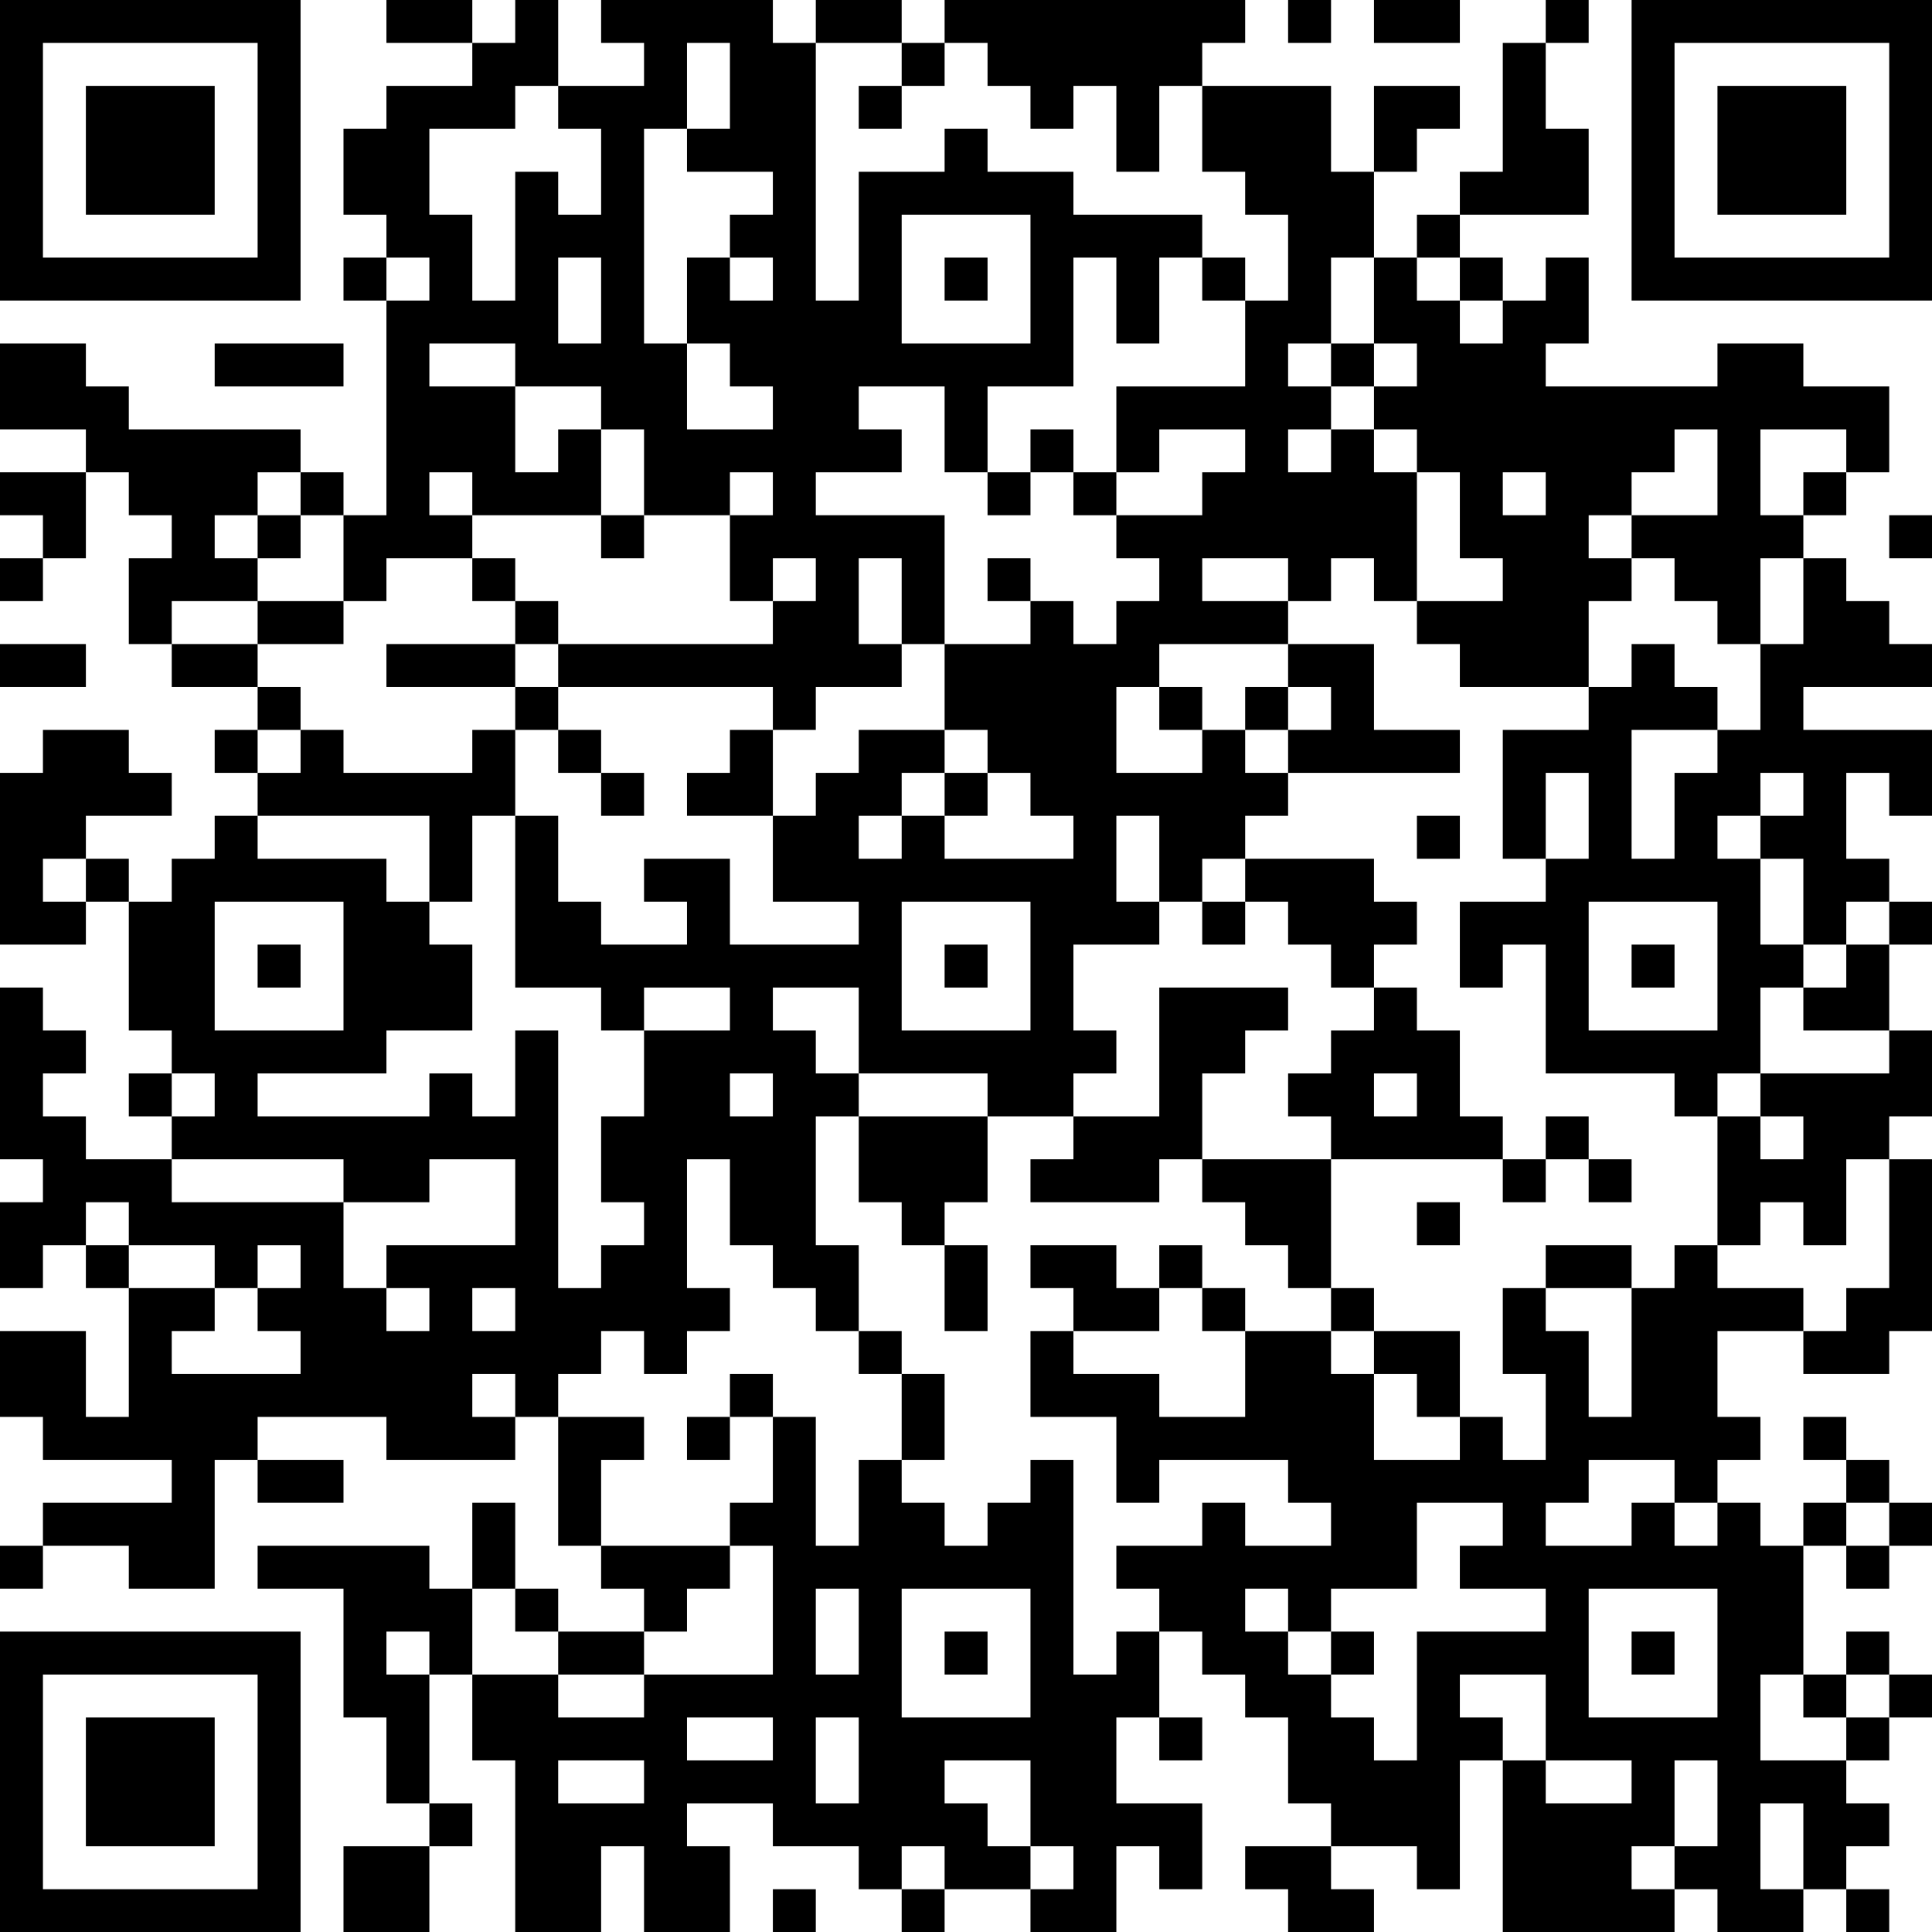 <?xml version="1.0" encoding="UTF-8"?>
<svg xmlns="http://www.w3.org/2000/svg" version="1.1" width="250" height="250" viewBox="0 0 250 250"><rect x="0" y="0" width="250" height="250" fill="#ffffff"/><g transform="scale(5.556)"><g transform="translate(0,0)"><path fill-rule="evenodd" d="M9 0L9 1L11 1L11 2L9 2L9 3L8 3L8 5L9 5L9 6L8 6L8 7L9 7L9 12L8 12L8 11L7 11L7 10L3 10L3 9L2 9L2 8L0 8L0 10L2 10L2 11L0 11L0 12L1 12L1 13L0 13L0 14L1 14L1 13L2 13L2 11L3 11L3 12L4 12L4 13L3 13L3 15L4 15L4 16L6 16L6 17L5 17L5 18L6 18L6 19L5 19L5 20L4 20L4 21L3 21L3 20L2 20L2 19L4 19L4 18L3 18L3 17L1 17L1 18L0 18L0 22L2 22L2 21L3 21L3 24L4 24L4 25L3 25L3 26L4 26L4 27L2 27L2 26L1 26L1 25L2 25L2 24L1 24L1 23L0 23L0 27L1 27L1 28L0 28L0 30L1 30L1 29L2 29L2 30L3 30L3 33L2 33L2 31L0 31L0 33L1 33L1 34L4 34L4 35L1 35L1 36L0 36L0 37L1 37L1 36L3 36L3 37L5 37L5 34L6 34L6 35L8 35L8 34L6 34L6 33L9 33L9 34L12 34L12 33L13 33L13 36L14 36L14 37L15 37L15 38L13 38L13 37L12 37L12 35L11 35L11 37L10 37L10 36L6 36L6 37L8 37L8 40L9 40L9 42L10 42L10 43L8 43L8 45L10 45L10 43L11 43L11 42L10 42L10 39L11 39L11 41L12 41L12 45L14 45L14 43L15 43L15 45L17 45L17 43L16 43L16 42L18 42L18 43L20 43L20 44L21 44L21 45L22 45L22 44L24 44L24 45L26 45L26 43L27 43L27 44L28 44L28 42L26 42L26 40L27 40L27 41L28 41L28 40L27 40L27 38L28 38L28 39L29 39L29 40L30 40L30 42L31 42L31 43L29 43L29 44L30 44L30 45L32 45L32 44L31 44L31 43L33 43L33 44L34 44L34 41L35 41L35 45L39 45L39 44L40 44L40 45L42 45L42 44L43 44L43 45L44 45L44 44L43 44L43 43L44 43L44 42L43 42L43 41L44 41L44 40L45 40L45 39L44 39L44 38L43 38L43 39L42 39L42 36L43 36L43 37L44 37L44 36L45 36L45 35L44 35L44 34L43 34L43 33L42 33L42 34L43 34L43 35L42 35L42 36L41 36L41 35L40 35L40 34L41 34L41 33L40 33L40 31L42 31L42 32L44 32L44 31L45 31L45 27L44 27L44 26L45 26L45 24L44 24L44 22L45 22L45 21L44 21L44 20L43 20L43 18L44 18L44 19L45 19L45 17L42 17L42 16L45 16L45 15L44 15L44 14L43 14L43 13L42 13L42 12L43 12L43 11L44 11L44 9L42 9L42 8L40 8L40 9L36 9L36 8L37 8L37 6L36 6L36 7L35 7L35 6L34 6L34 5L37 5L37 3L36 3L36 1L37 1L37 0L36 0L36 1L35 1L35 4L34 4L34 5L33 5L33 6L32 6L32 4L33 4L33 3L34 3L34 2L32 2L32 4L31 4L31 2L28 2L28 1L29 1L29 0L22 0L22 1L21 1L21 0L19 0L19 1L18 1L18 0L14 0L14 1L15 1L15 2L13 2L13 0L12 0L12 1L11 1L11 0ZM30 0L30 1L31 1L31 0ZM32 0L32 1L34 1L34 0ZM16 1L16 3L15 3L15 8L16 8L16 10L18 10L18 9L17 9L17 8L16 8L16 6L17 6L17 7L18 7L18 6L17 6L17 5L18 5L18 4L16 4L16 3L17 3L17 1ZM19 1L19 7L20 7L20 4L22 4L22 3L23 3L23 4L25 4L25 5L28 5L28 6L27 6L27 8L26 8L26 6L25 6L25 9L23 9L23 11L22 11L22 9L20 9L20 10L21 10L21 11L19 11L19 12L22 12L22 15L21 15L21 13L20 13L20 15L21 15L21 16L19 16L19 17L18 17L18 16L13 16L13 15L18 15L18 14L19 14L19 13L18 13L18 14L17 14L17 12L18 12L18 11L17 11L17 12L15 12L15 10L14 10L14 9L12 9L12 8L10 8L10 9L12 9L12 11L13 11L13 10L14 10L14 12L11 12L11 11L10 11L10 12L11 12L11 13L9 13L9 14L8 14L8 12L7 12L7 11L6 11L6 12L5 12L5 13L6 13L6 14L4 14L4 15L6 15L6 16L7 16L7 17L6 17L6 18L7 18L7 17L8 17L8 18L11 18L11 17L12 17L12 19L11 19L11 21L10 21L10 19L6 19L6 20L9 20L9 21L10 21L10 22L11 22L11 24L9 24L9 25L6 25L6 26L10 26L10 25L11 25L11 26L12 26L12 24L13 24L13 30L14 30L14 29L15 29L15 28L14 28L14 26L15 26L15 24L17 24L17 23L15 23L15 24L14 24L14 23L12 23L12 19L13 19L13 21L14 21L14 22L16 22L16 21L15 21L15 20L17 20L17 22L20 22L20 21L18 21L18 19L19 19L19 18L20 18L20 17L22 17L22 18L21 18L21 19L20 19L20 20L21 20L21 19L22 19L22 20L25 20L25 19L24 19L24 18L23 18L23 17L22 17L22 15L24 15L24 14L25 14L25 15L26 15L26 14L27 14L27 13L26 13L26 12L28 12L28 11L29 11L29 10L27 10L27 11L26 11L26 9L29 9L29 7L30 7L30 5L29 5L29 4L28 4L28 2L27 2L27 4L26 4L26 2L25 2L25 3L24 3L24 2L23 2L23 1L22 1L22 2L21 2L21 1ZM12 2L12 3L10 3L10 5L11 5L11 7L12 7L12 4L13 4L13 5L14 5L14 3L13 3L13 2ZM20 2L20 3L21 3L21 2ZM21 5L21 8L24 8L24 5ZM9 6L9 7L10 7L10 6ZM13 6L13 8L14 8L14 6ZM22 6L22 7L23 7L23 6ZM28 6L28 7L29 7L29 6ZM31 6L31 8L30 8L30 9L31 9L31 10L30 10L30 11L31 11L31 10L32 10L32 11L33 11L33 14L32 14L32 13L31 13L31 14L30 14L30 13L28 13L28 14L30 14L30 15L27 15L27 16L26 16L26 18L28 18L28 17L29 17L29 18L30 18L30 19L29 19L29 20L28 20L28 21L27 21L27 19L26 19L26 21L27 21L27 22L25 22L25 24L26 24L26 25L25 25L25 26L23 26L23 25L20 25L20 23L18 23L18 24L19 24L19 25L20 25L20 26L19 26L19 29L20 29L20 31L19 31L19 30L18 30L18 29L17 29L17 27L16 27L16 30L17 30L17 31L16 31L16 32L15 32L15 31L14 31L14 32L13 32L13 33L15 33L15 34L14 34L14 36L17 36L17 37L16 37L16 38L15 38L15 39L13 39L13 38L12 38L12 37L11 37L11 39L13 39L13 40L15 40L15 39L18 39L18 36L17 36L17 35L18 35L18 33L19 33L19 36L20 36L20 34L21 34L21 35L22 35L22 36L23 36L23 35L24 35L24 34L25 34L25 39L26 39L26 38L27 38L27 37L26 37L26 36L28 36L28 35L29 35L29 36L31 36L31 35L30 35L30 34L27 34L27 35L26 35L26 33L24 33L24 31L25 31L25 32L27 32L27 33L29 33L29 31L31 31L31 32L32 32L32 34L34 34L34 33L35 33L35 34L36 34L36 32L35 32L35 30L36 30L36 31L37 31L37 33L38 33L38 30L39 30L39 29L40 29L40 30L42 30L42 31L43 31L43 30L44 30L44 27L43 27L43 29L42 29L42 28L41 28L41 29L40 29L40 26L41 26L41 27L42 27L42 26L41 26L41 25L44 25L44 24L42 24L42 23L43 23L43 22L44 22L44 21L43 21L43 22L42 22L42 20L41 20L41 19L42 19L42 18L41 18L41 19L40 19L40 20L41 20L41 22L42 22L42 23L41 23L41 25L40 25L40 26L39 26L39 25L36 25L36 22L35 22L35 23L34 23L34 21L36 21L36 20L37 20L37 18L36 18L36 20L35 20L35 17L37 17L37 16L38 16L38 15L39 15L39 16L40 16L40 17L38 17L38 20L39 20L39 18L40 18L40 17L41 17L41 15L42 15L42 13L41 13L41 15L40 15L40 14L39 14L39 13L38 13L38 12L40 12L40 10L39 10L39 11L38 11L38 12L37 12L37 13L38 13L38 14L37 14L37 16L34 16L34 15L33 15L33 14L35 14L35 13L34 13L34 11L33 11L33 10L32 10L32 9L33 9L33 8L32 8L32 6ZM33 6L33 7L34 7L34 8L35 8L35 7L34 7L34 6ZM5 8L5 9L8 9L8 8ZM31 8L31 9L32 9L32 8ZM24 10L24 11L23 11L23 12L24 12L24 11L25 11L25 12L26 12L26 11L25 11L25 10ZM41 10L41 12L42 12L42 11L43 11L43 10ZM35 11L35 12L36 12L36 11ZM6 12L6 13L7 13L7 12ZM14 12L14 13L15 13L15 12ZM44 12L44 13L45 13L45 12ZM11 13L11 14L12 14L12 15L9 15L9 16L12 16L12 17L13 17L13 18L14 18L14 19L15 19L15 18L14 18L14 17L13 17L13 16L12 16L12 15L13 15L13 14L12 14L12 13ZM23 13L23 14L24 14L24 13ZM6 14L6 15L8 15L8 14ZM0 15L0 16L2 16L2 15ZM30 15L30 16L29 16L29 17L30 17L30 18L34 18L34 17L32 17L32 15ZM27 16L27 17L28 17L28 16ZM30 16L30 17L31 17L31 16ZM17 17L17 18L16 18L16 19L18 19L18 17ZM22 18L22 19L23 19L23 18ZM33 19L33 20L34 20L34 19ZM1 20L1 21L2 21L2 20ZM29 20L29 21L28 21L28 22L29 22L29 21L30 21L30 22L31 22L31 23L32 23L32 24L31 24L31 25L30 25L30 26L31 26L31 27L28 27L28 25L29 25L29 24L30 24L30 23L27 23L27 26L25 26L25 27L24 27L24 28L27 28L27 27L28 27L28 28L29 28L29 29L30 29L30 30L31 30L31 31L32 31L32 32L33 32L33 33L34 33L34 31L32 31L32 30L31 30L31 27L35 27L35 28L36 28L36 27L37 27L37 28L38 28L38 27L37 27L37 26L36 26L36 27L35 27L35 26L34 26L34 24L33 24L33 23L32 23L32 22L33 22L33 21L32 21L32 20ZM5 21L5 24L8 24L8 21ZM21 21L21 24L24 24L24 21ZM37 21L37 24L40 24L40 21ZM6 22L6 23L7 23L7 22ZM22 22L22 23L23 23L23 22ZM38 22L38 23L39 23L39 22ZM4 25L4 26L5 26L5 25ZM17 25L17 26L18 26L18 25ZM32 25L32 26L33 26L33 25ZM20 26L20 28L21 28L21 29L22 29L22 31L23 31L23 29L22 29L22 28L23 28L23 26ZM4 27L4 28L8 28L8 30L9 30L9 31L10 31L10 30L9 30L9 29L12 29L12 27L10 27L10 28L8 28L8 27ZM2 28L2 29L3 29L3 30L5 30L5 31L4 31L4 32L7 32L7 31L6 31L6 30L7 30L7 29L6 29L6 30L5 30L5 29L3 29L3 28ZM33 28L33 29L34 29L34 28ZM24 29L24 30L25 30L25 31L27 31L27 30L28 30L28 31L29 31L29 30L28 30L28 29L27 29L27 30L26 30L26 29ZM36 29L36 30L38 30L38 29ZM11 30L11 31L12 31L12 30ZM20 31L20 32L21 32L21 34L22 34L22 32L21 32L21 31ZM11 32L11 33L12 33L12 32ZM17 32L17 33L16 33L16 34L17 34L17 33L18 33L18 32ZM37 34L37 35L36 35L36 36L38 36L38 35L39 35L39 36L40 36L40 35L39 35L39 34ZM33 35L33 37L31 37L31 38L30 38L30 37L29 37L29 38L30 38L30 39L31 39L31 40L32 40L32 41L33 41L33 38L36 38L36 37L34 37L34 36L35 36L35 35ZM43 35L43 36L44 36L44 35ZM19 37L19 39L20 39L20 37ZM21 37L21 40L24 40L24 37ZM37 37L37 40L40 40L40 37ZM9 38L9 39L10 39L10 38ZM22 38L22 39L23 39L23 38ZM31 38L31 39L32 39L32 38ZM38 38L38 39L39 39L39 38ZM34 39L34 40L35 40L35 41L36 41L36 42L38 42L38 41L36 41L36 39ZM41 39L41 41L43 41L43 40L44 40L44 39L43 39L43 40L42 40L42 39ZM16 40L16 41L18 41L18 40ZM19 40L19 42L20 42L20 40ZM13 41L13 42L15 42L15 41ZM22 41L22 42L23 42L23 43L24 43L24 44L25 44L25 43L24 43L24 41ZM39 41L39 43L38 43L38 44L39 44L39 43L40 43L40 41ZM41 42L41 44L42 44L42 42ZM21 43L21 44L22 44L22 43ZM18 44L18 45L19 45L19 44ZM0 0L0 7L7 7L7 0ZM1 1L1 6L6 6L6 1ZM2 2L2 5L5 5L5 2ZM38 0L38 7L45 7L45 0ZM39 1L39 6L44 6L44 1ZM40 2L40 5L43 5L43 2ZM0 38L0 45L7 45L7 38ZM1 39L1 44L6 44L6 39ZM2 40L2 43L5 43L5 40Z" fill="#000000"/></g></g></svg>
